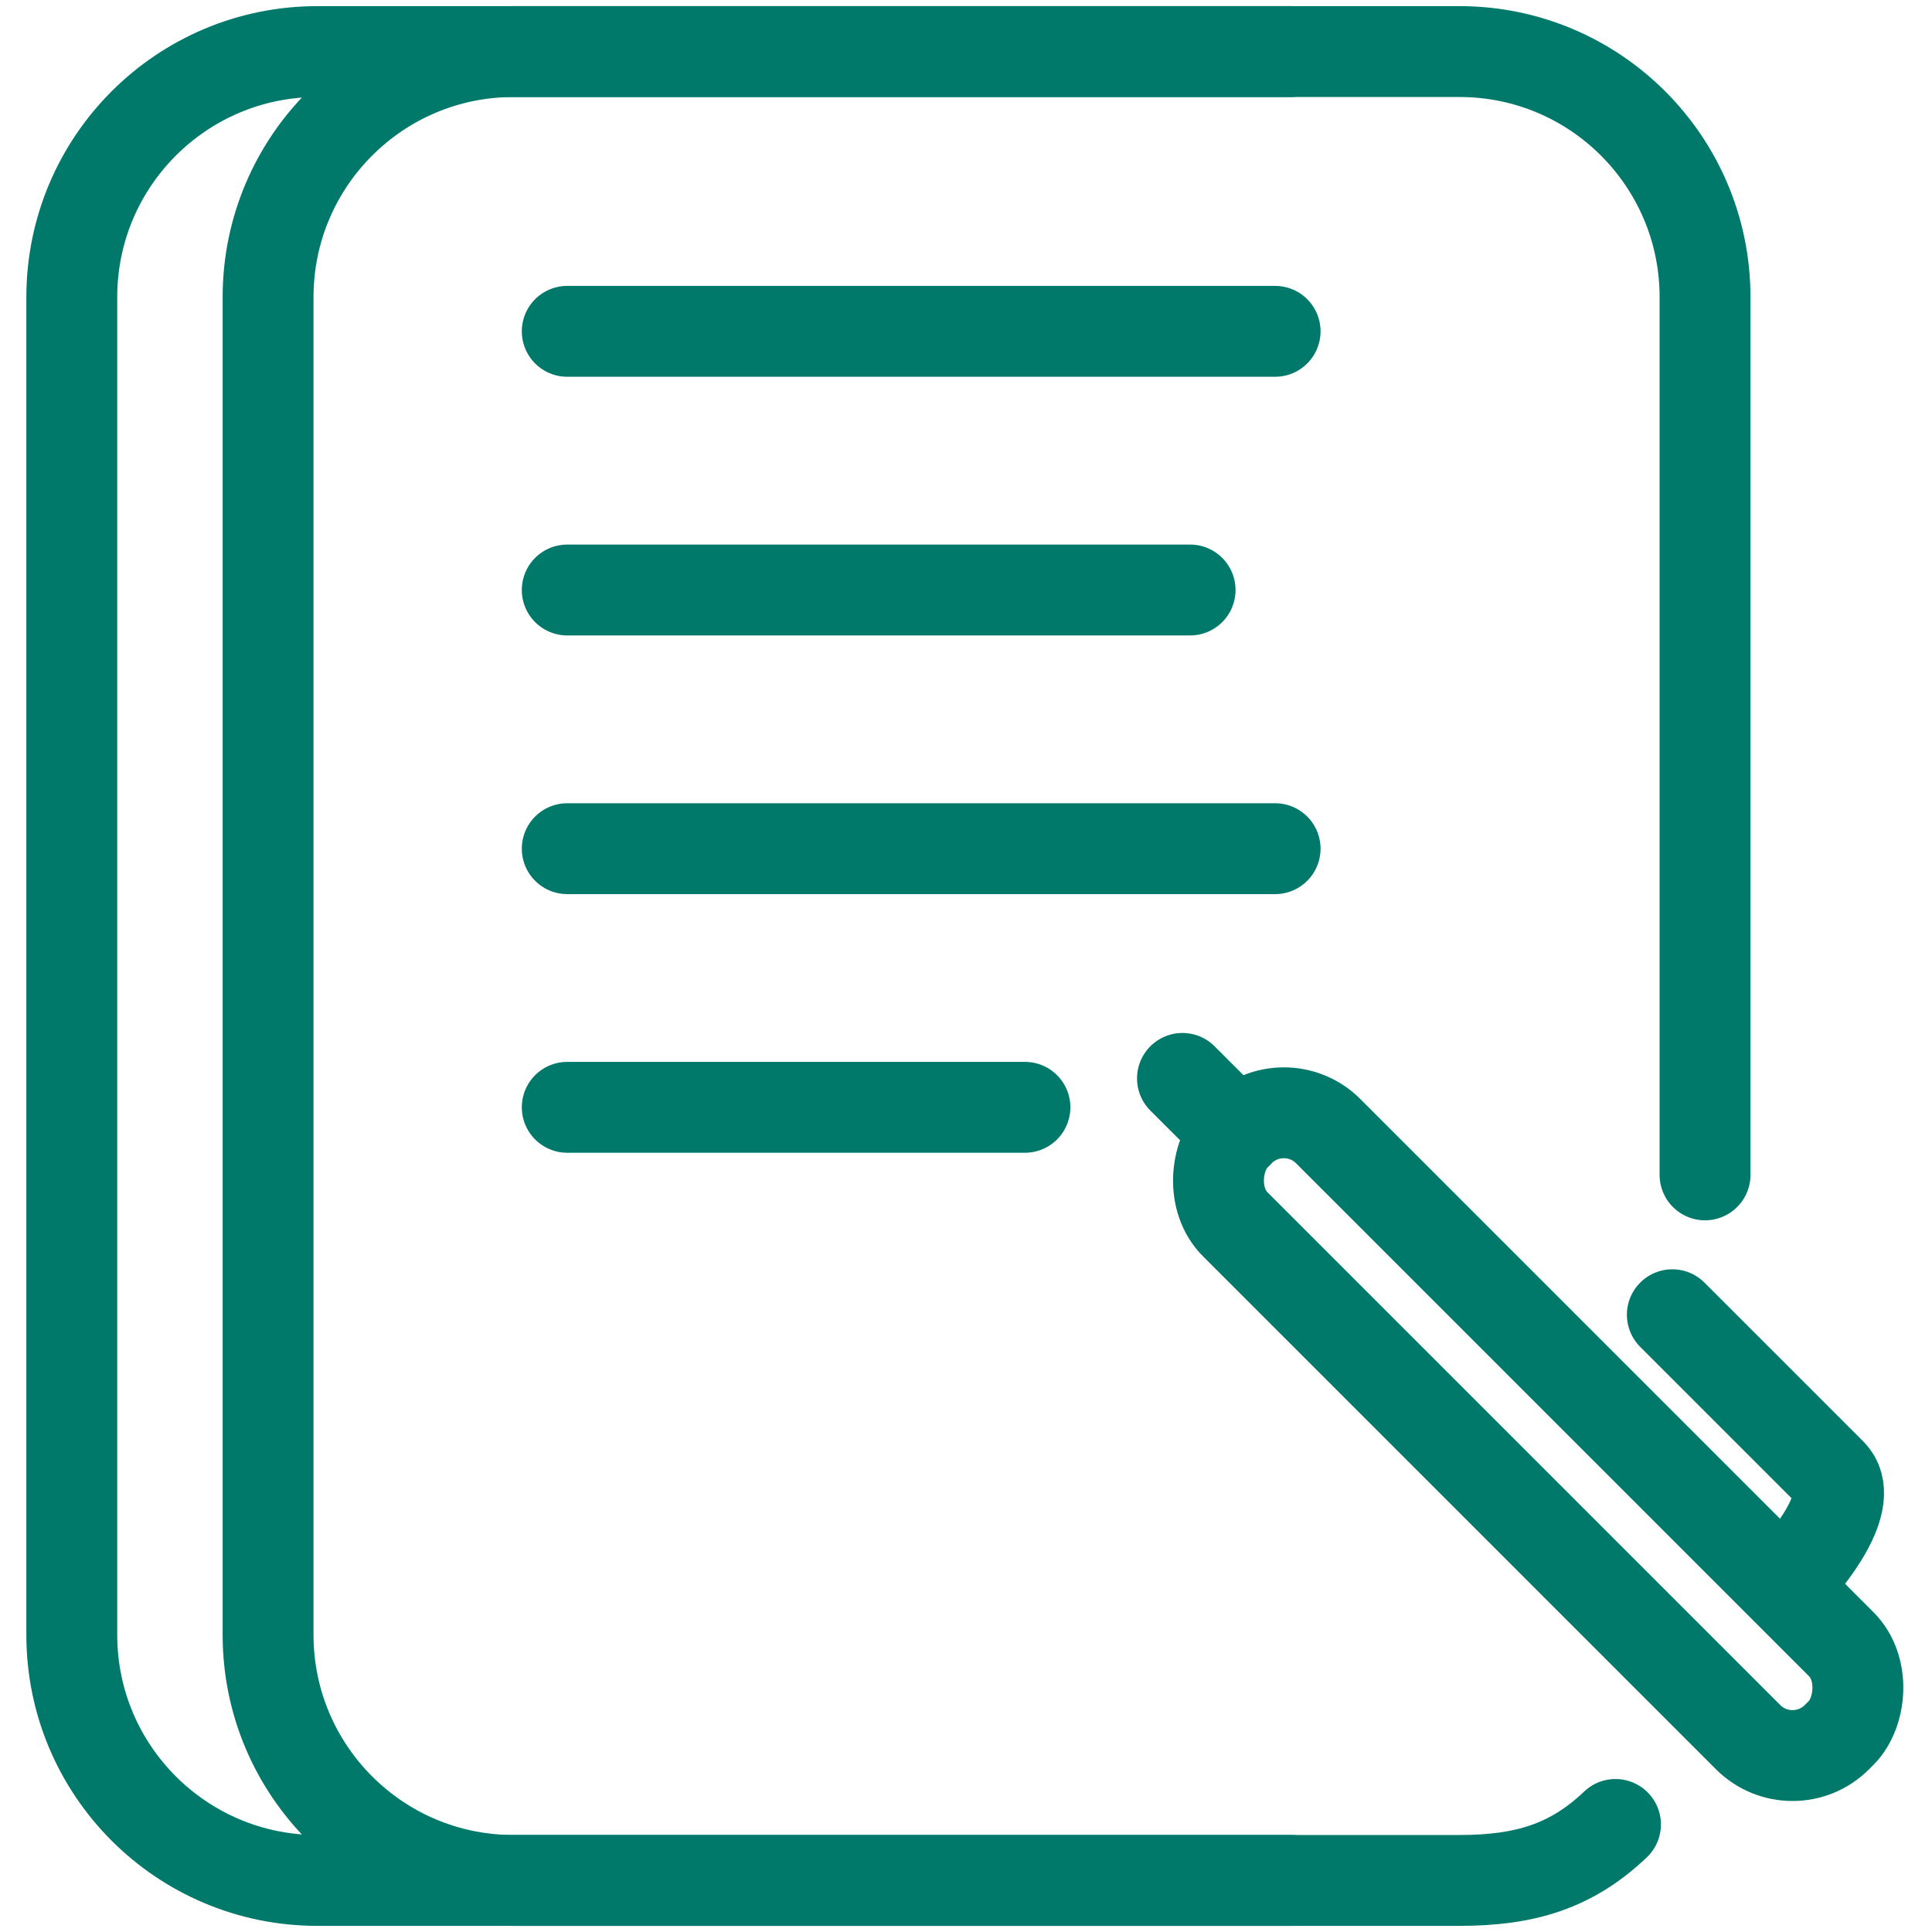 <?xml version="1.0" encoding="UTF-8"?>
<svg id="Calque_1" data-name="Calque 1" xmlns="http://www.w3.org/2000/svg" viewBox="0 0 425.2 425.2">
  <defs>
    <style>
      .cls-1 {
        fill: none;
        stroke: #00796b;
        stroke-linecap: round;
        stroke-linejoin: round;
        stroke-width: 20px;
      }
    </style>
  </defs>
  <path class="cls-1" d="M284.1,413.85H69.84c-29.85,0-54.04-24.2-54.04-54.04V65.39c0-29.85,24.2-54.04,54.04-54.04h214.26"/>
  <path class="cls-1" d="M355.54,401.53c-9.69,9.22-19.9,12.32-34.33,12.32H113.04c-29.85,0-54.04-24.2-54.04-54.04V65.39c0-29.85,24.2-54.04,54.04-54.04h208.17c29.85,0,54.04,24.2,54.04,54.04v193.18"/>
  <line class="cls-1" x1="124.84" y1="72.92" x2="280.63" y2="72.92"/>
  <line class="cls-1" x1="124.84" y1="129.85" x2="261.92" y2="129.85"/>
  <line class="cls-1" x1="124.84" y1="186.78" x2="280.63" y2="186.78"/>
  <line class="cls-1" x1="124.84" y1="243.7" x2="225.57" y2="243.7"/>
  <g>
    <path class="cls-1" d="M368.05,289.35l34.94,34.94c5.65,5.65-4.54,18.66-10.19,24.31h0"/>
    <line class="cls-1" x1="272.32" y1="249.42" x2="260.24" y2="237.34"/>
    <rect class="cls-1" x="244.89" y="301.16" width="187.28" height="28.96" rx="13.81" ry="13.81" transform="translate(322.34 -146.93) rotate(45)"/>
  </g>
</svg>